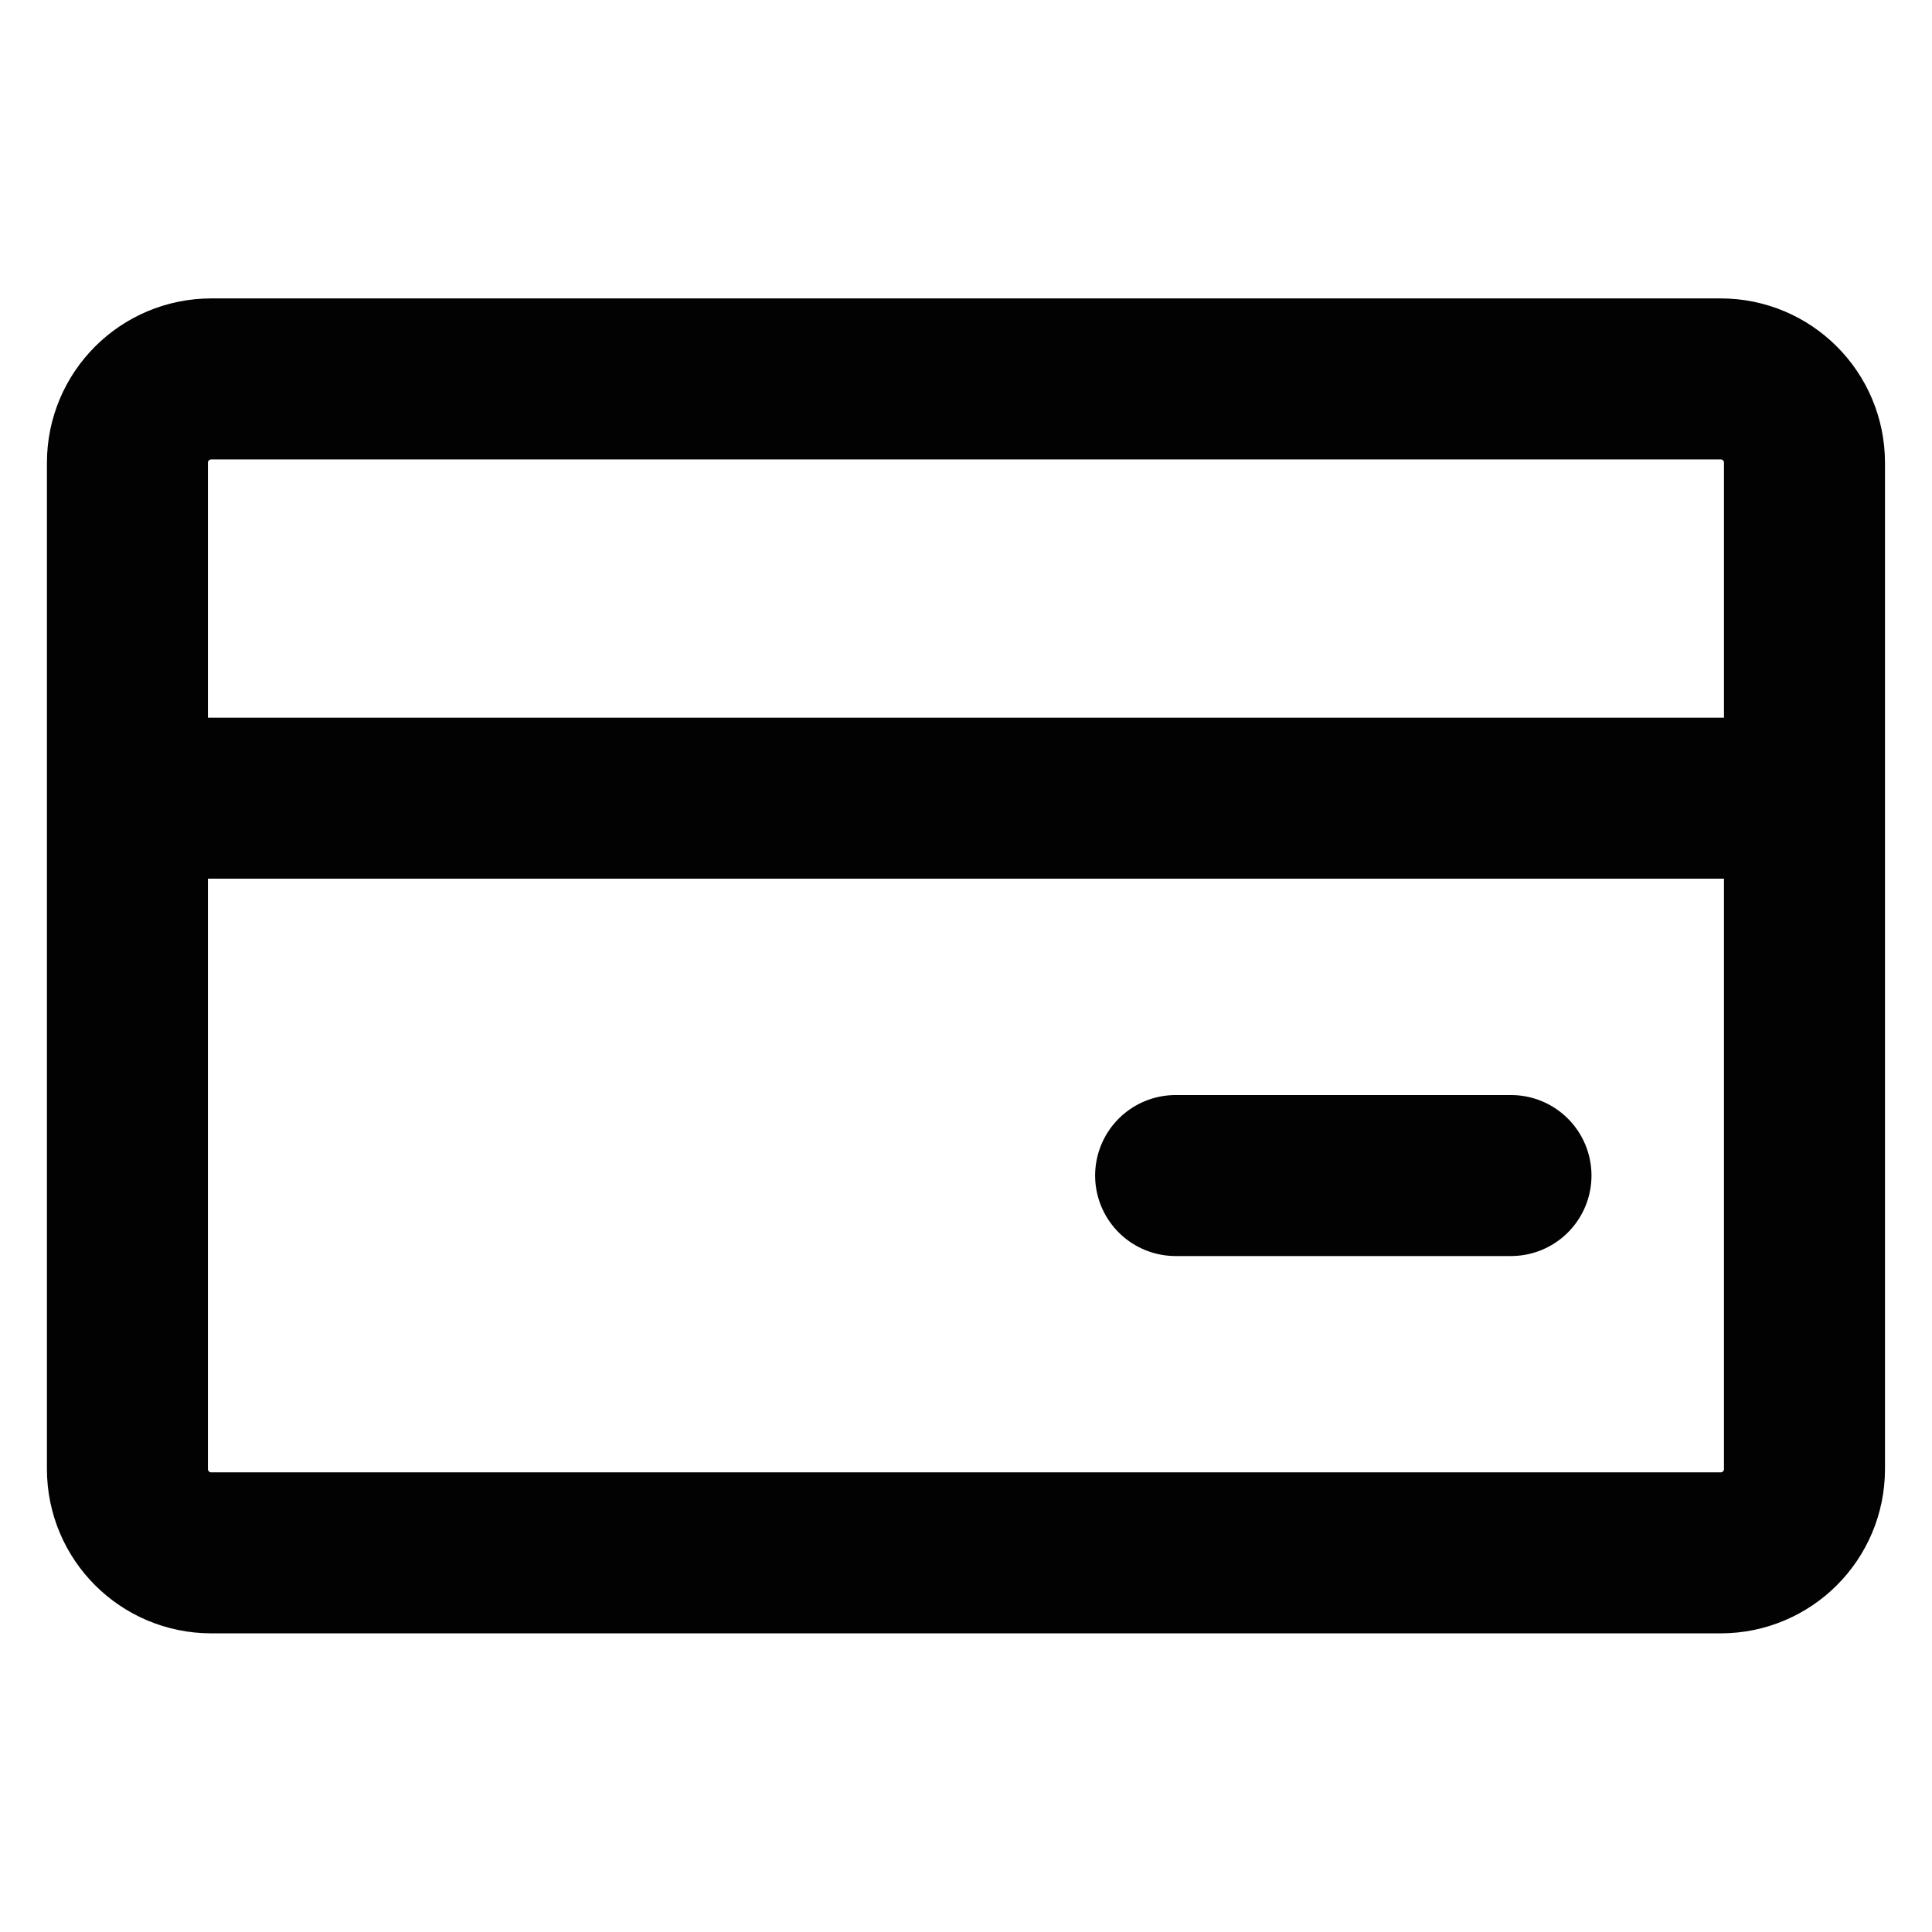 <svg width="24" height="24" viewBox="0 0 24 24" fill="none" xmlns="http://www.w3.org/2000/svg">
<path d="M1.583 9.915H22.416M1.583 8.353V11.478M22.416 8.353V11.478M14.604 14.603H18.77M2.625 4.707H21.375C21.95 4.707 22.416 5.173 22.416 5.749V18.249C22.416 18.824 21.95 19.29 21.375 19.29H2.625C2.049 19.29 1.583 18.824 1.583 18.249V5.749C1.583 5.173 2.049 4.707 2.625 4.707Z" stroke="#020202" stroke-width="2" stroke-linecap="round" stroke-linejoin="round"/>
</svg>
